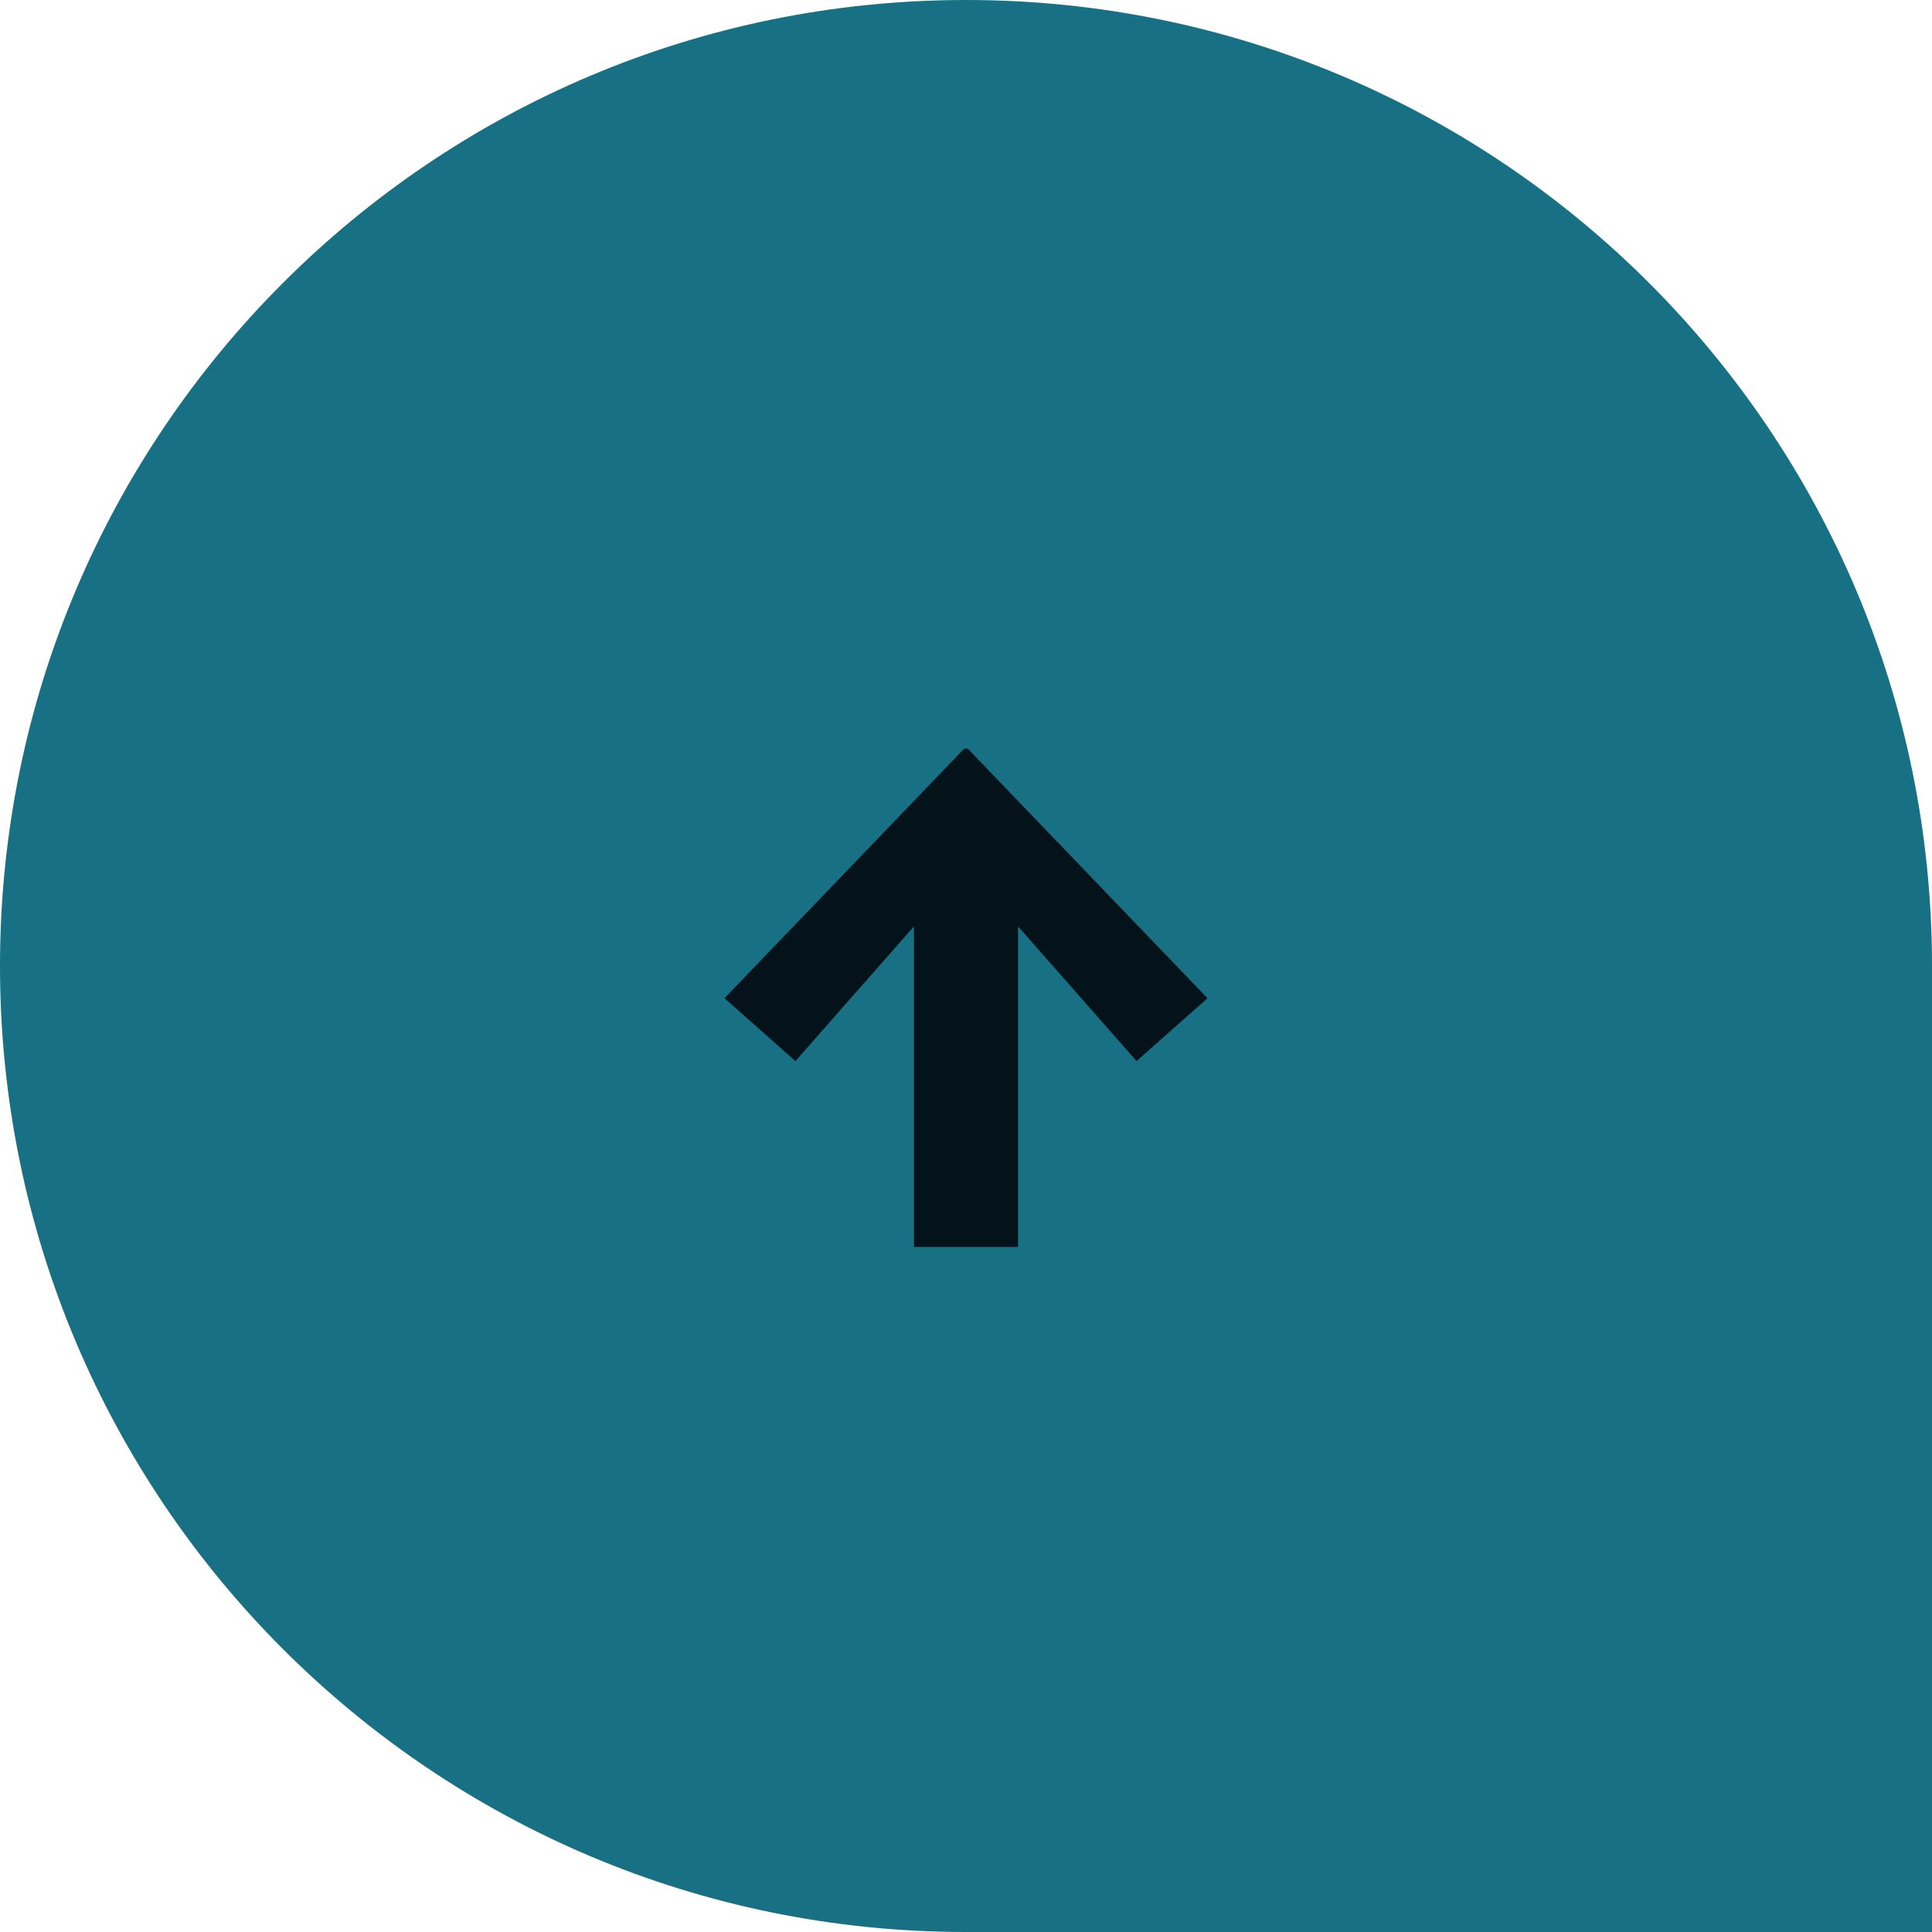 <svg xmlns="http://www.w3.org/2000/svg" width="80" height="80" viewBox="0 0 80 80" fill="none"><path d="M40 9.43879e-07C62.091 4.22589e-07 80 17.909 80 40L80 80L40 80C17.909 80 1.46517e-06 62.091 9.43879e-07 40V40C4.22589e-07 17.909 17.909 1.46517e-06 40 9.43879e-07V9.43879e-07Z" fill="#177083"></path><path d="M50 41.334L47.063 43.937L42.156 38.361L42.156 51.632L37.844 51.632L37.844 38.361L32.937 43.937L30 41.334L39.926 31L40.074 31L50 41.334Z" fill="#04131A"></path></svg>